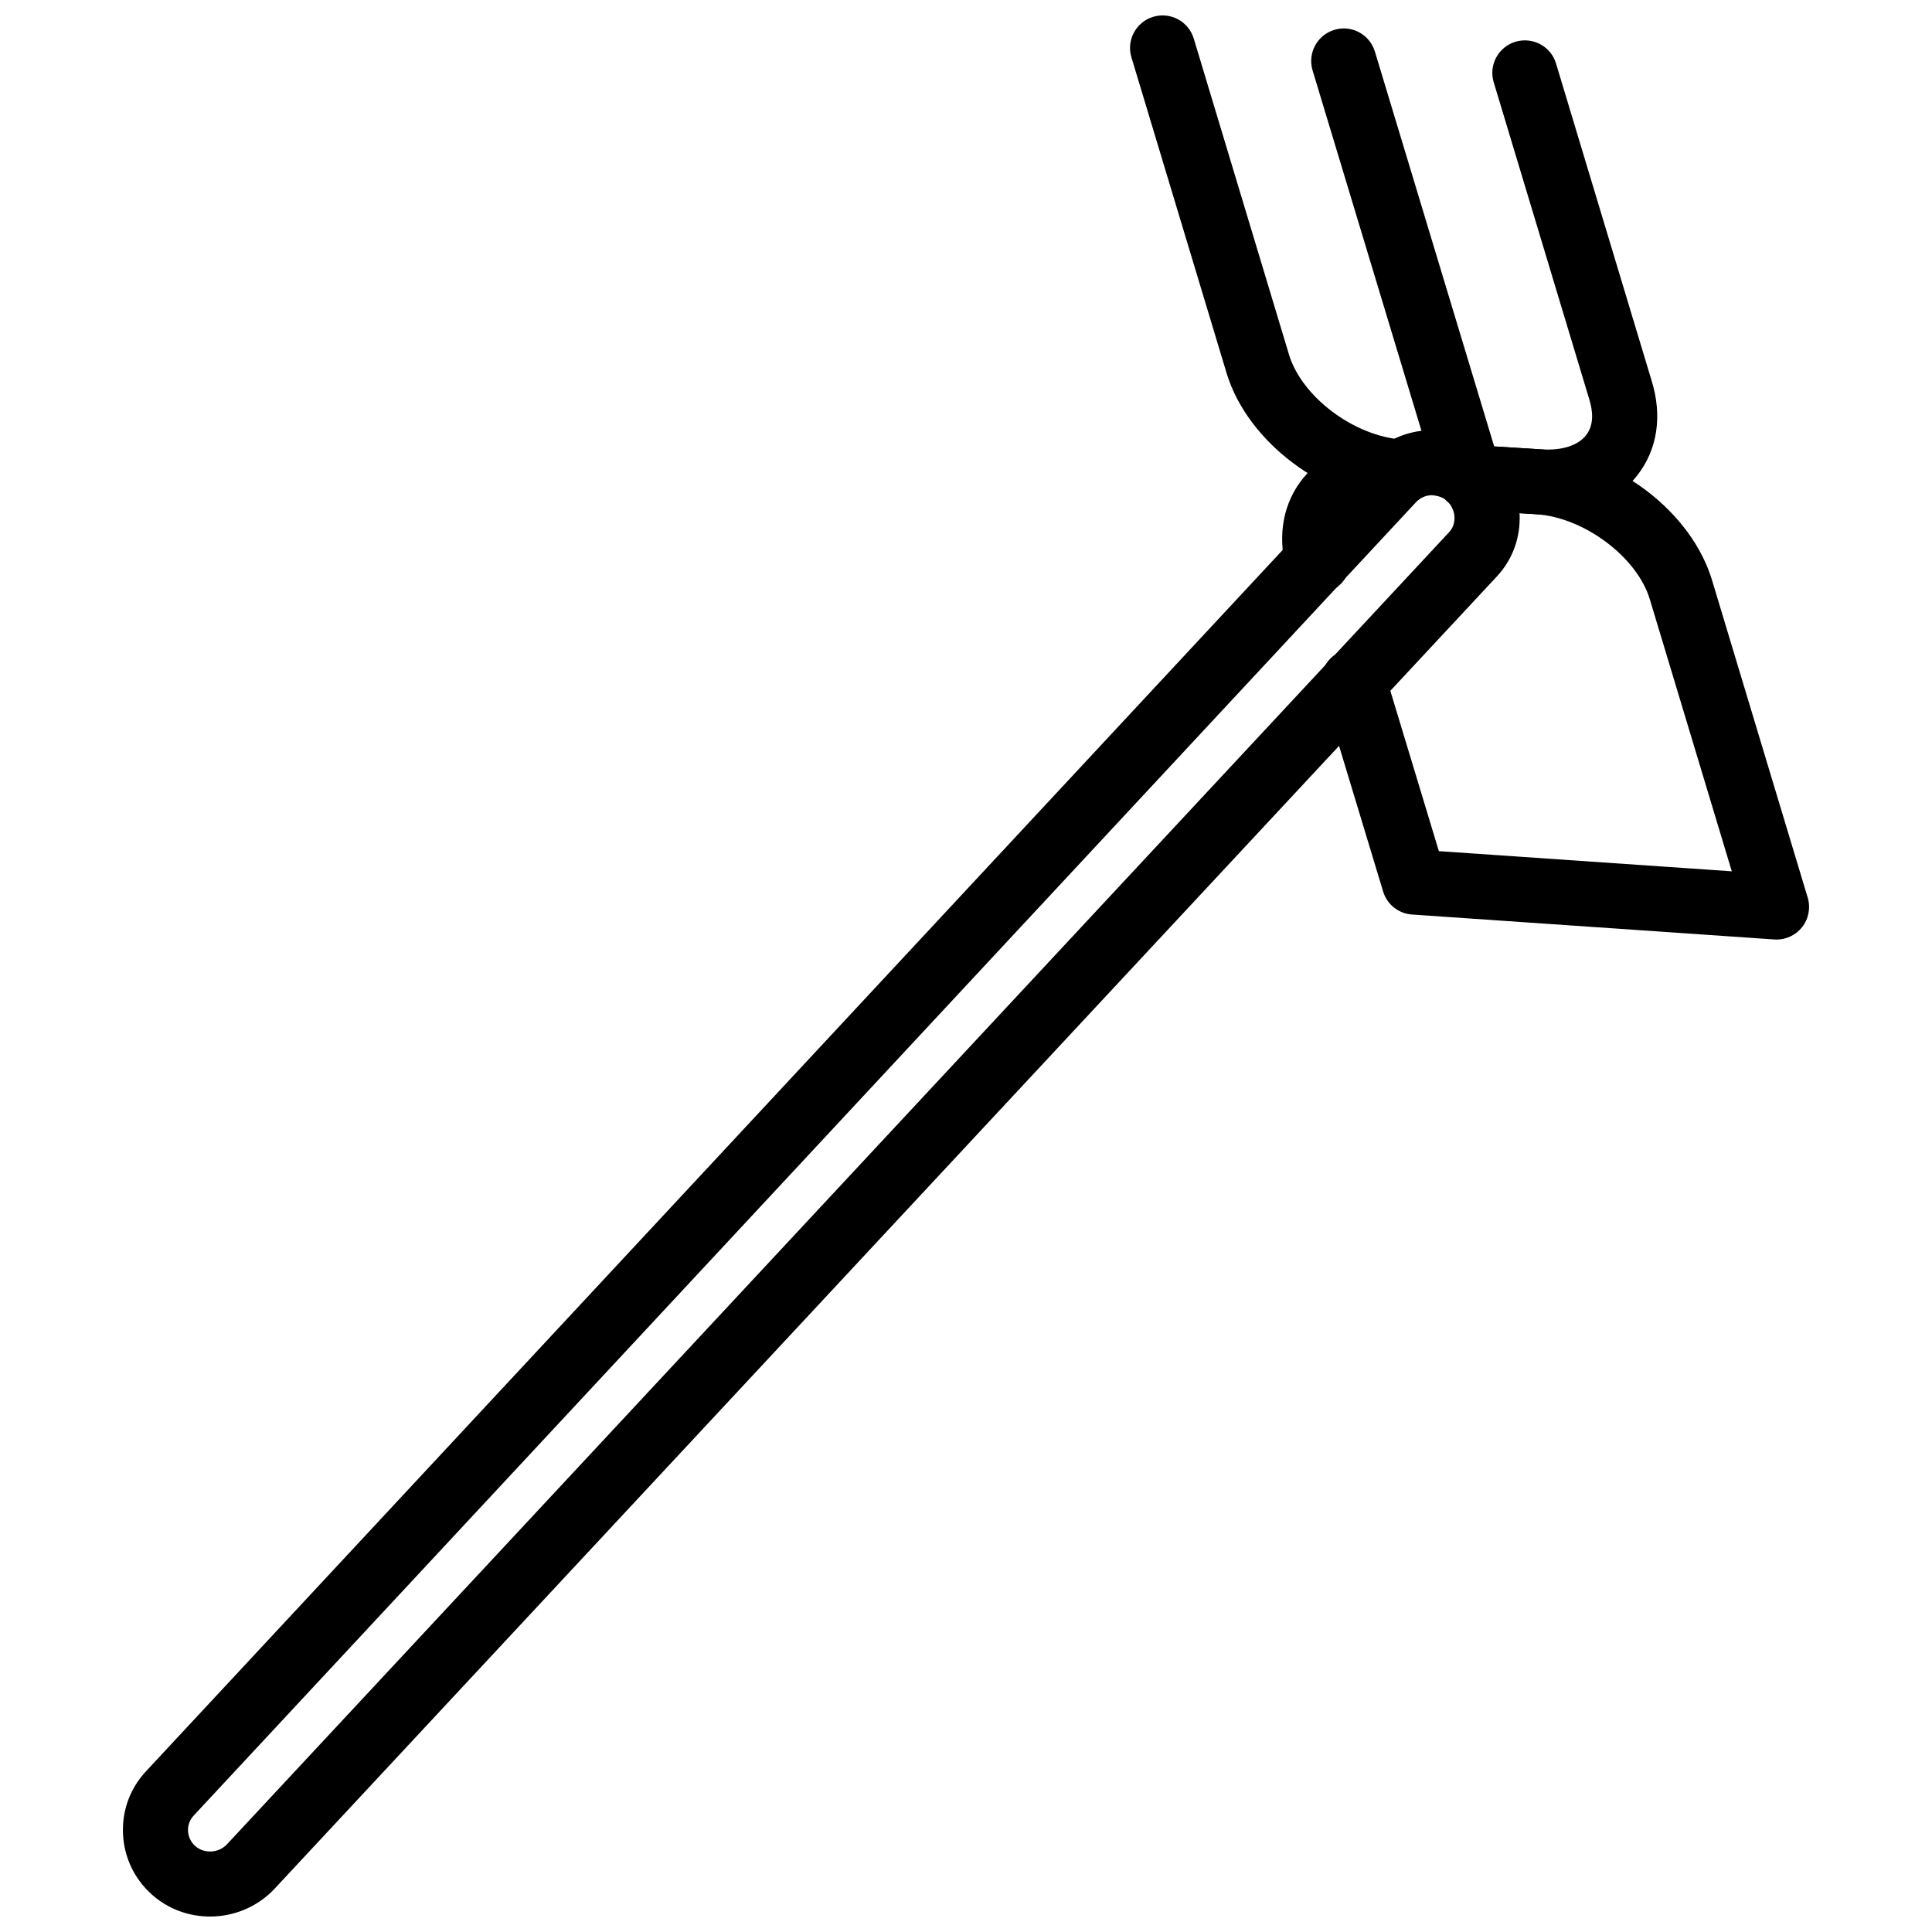 <?xml version="1.0" encoding="UTF-8"?>
<!-- Uploaded to: SVG Repo, www.svgrepo.com, Generator: SVG Repo Mixer Tools -->
<svg width="800px" height="800px" version="1.1" viewBox="144 144 512 512" xmlns="http://www.w3.org/2000/svg">
 <defs>
  <clipPath id="b">
   <path d="m443 148.09h141v132.91h-141z"/>
  </clipPath>
  <clipPath id="a">
   <path d="m176 257h371v394.9h-371z"/>
  </clipPath>
 </defs>
 <path d="m614.8 392.99c-0.199 0-0.395-0.012-0.594-0.023l-96.008-6.609c-3.574-0.242-6.625-2.672-7.656-6.106l-16.094-53.176c-1.387-4.555 1.188-9.367 5.754-10.75 4.574-1.402 9.379 1.203 10.746 5.758l14.367 47.477 77.629 5.344-21.695-71.988c-3.297-11.184-17.309-21.738-30.004-22.629l-18.328-1.145c-4.754-0.297-8.367-4.391-8.07-9.145 0.297-4.75 4.484-8.414 9.141-8.066l18.398 1.148c20.133 1.41 40.047 16.746 45.395 34.91l25.281 83.887c0.812 2.707 0.246 5.648-1.516 7.863-1.648 2.062-4.133 3.25-6.746 3.25zm-121.6-91.695c-3.812 0-7.297-2.551-8.328-6.41-2.406-9.074-0.801-17.676 4.516-24.219 5.742-7.062 15.18-10.734 26.145-10.176 4.664 0.258 8.418 4.18 8.289 8.848-0.129 4.668-3.801 8.387-8.477 8.387-6.059-0.352-10.359 1.09-12.578 3.824-2.238 2.746-1.902 6.359-1.219 8.906 1.219 4.602-1.523 9.324-6.121 10.547-0.742 0.199-1.492 0.293-2.227 0.293z"/>
 <g clip-path="url(#b)">
  <path d="m554.13 280.39c-0.949 0-1.91-0.035-2.891-0.105l-18.328-1.145c-4.754-0.297-8.367-4.391-8.07-9.145 0.297-4.75 4.484-8.414 9.141-8.066l18.398 1.148c5.457 0.383 9.766-0.977 11.934-3.719 2.277-2.891 1.723-6.773 0.863-9.52l-25.328-84.035c-1.375-4.555 1.207-9.367 5.773-10.746 4.606-1.355 9.367 1.219 10.746 5.773l25.293 83.934c2.949 9.395 1.605 18.402-3.812 25.277-5.262 6.66-13.797 10.348-23.719 10.348zm-38.789-2.664c-20.648-1.418-40.543-16.559-46.176-34.5l-25.324-84.031c-1.375-4.555 1.207-9.367 5.773-10.746 4.594-1.355 9.367 1.219 10.746 5.773l25.293 83.93c3.504 11.172 17.262 21.449 30.004 22.344 4.633 0.328 8.316 4.262 8.16 8.902-0.168 4.648-3.832 8.328-8.477 8.328z"/>
 </g>
 <path d="m533.45 279.17c-3.703 0-7.129-2.402-8.258-6.129l-33.344-110.38c-1.375-4.559 1.207-9.371 5.762-10.75 4.574-1.402 9.367 1.203 10.754 5.758l33.344 110.38c1.375 4.559-1.207 9.371-5.762 10.75-0.832 0.254-1.676 0.375-2.496 0.375z"/>
 <g clip-path="url(#a)">
  <path d="m199.64 651.9c-5.547 0-11.09-1.949-15.465-5.883-4.66-4.207-7.348-9.953-7.586-16.18-0.238-6.199 1.98-12.082 6.242-16.578l323.9-348.02c0.012-0.02 0.031-0.039 0.051-0.059 4.227-4.445 9.941-6.996 16.102-7.176 6.051-0.137 12.043 2.055 16.496 6.289 9.32 8.844 9.852 23.465 1.188 32.594l-323.9 347.75c-4.578 4.824-10.809 7.269-17.027 7.269zm319.68-374.88-323.92 348.05c-1.094 1.156-1.633 2.594-1.574 4.109 0.055 1.535 0.734 2.973 1.906 4.031 2.332 2.09 6.164 1.91 8.371-0.406l323.9-347.74c2.141-2.254 1.883-6.016-0.504-8.277-1.09-1.039-2.574-1.461-4.121-1.551-1.555 0.043-3 0.676-4.059 1.781z"/>
 </g>
</svg>
